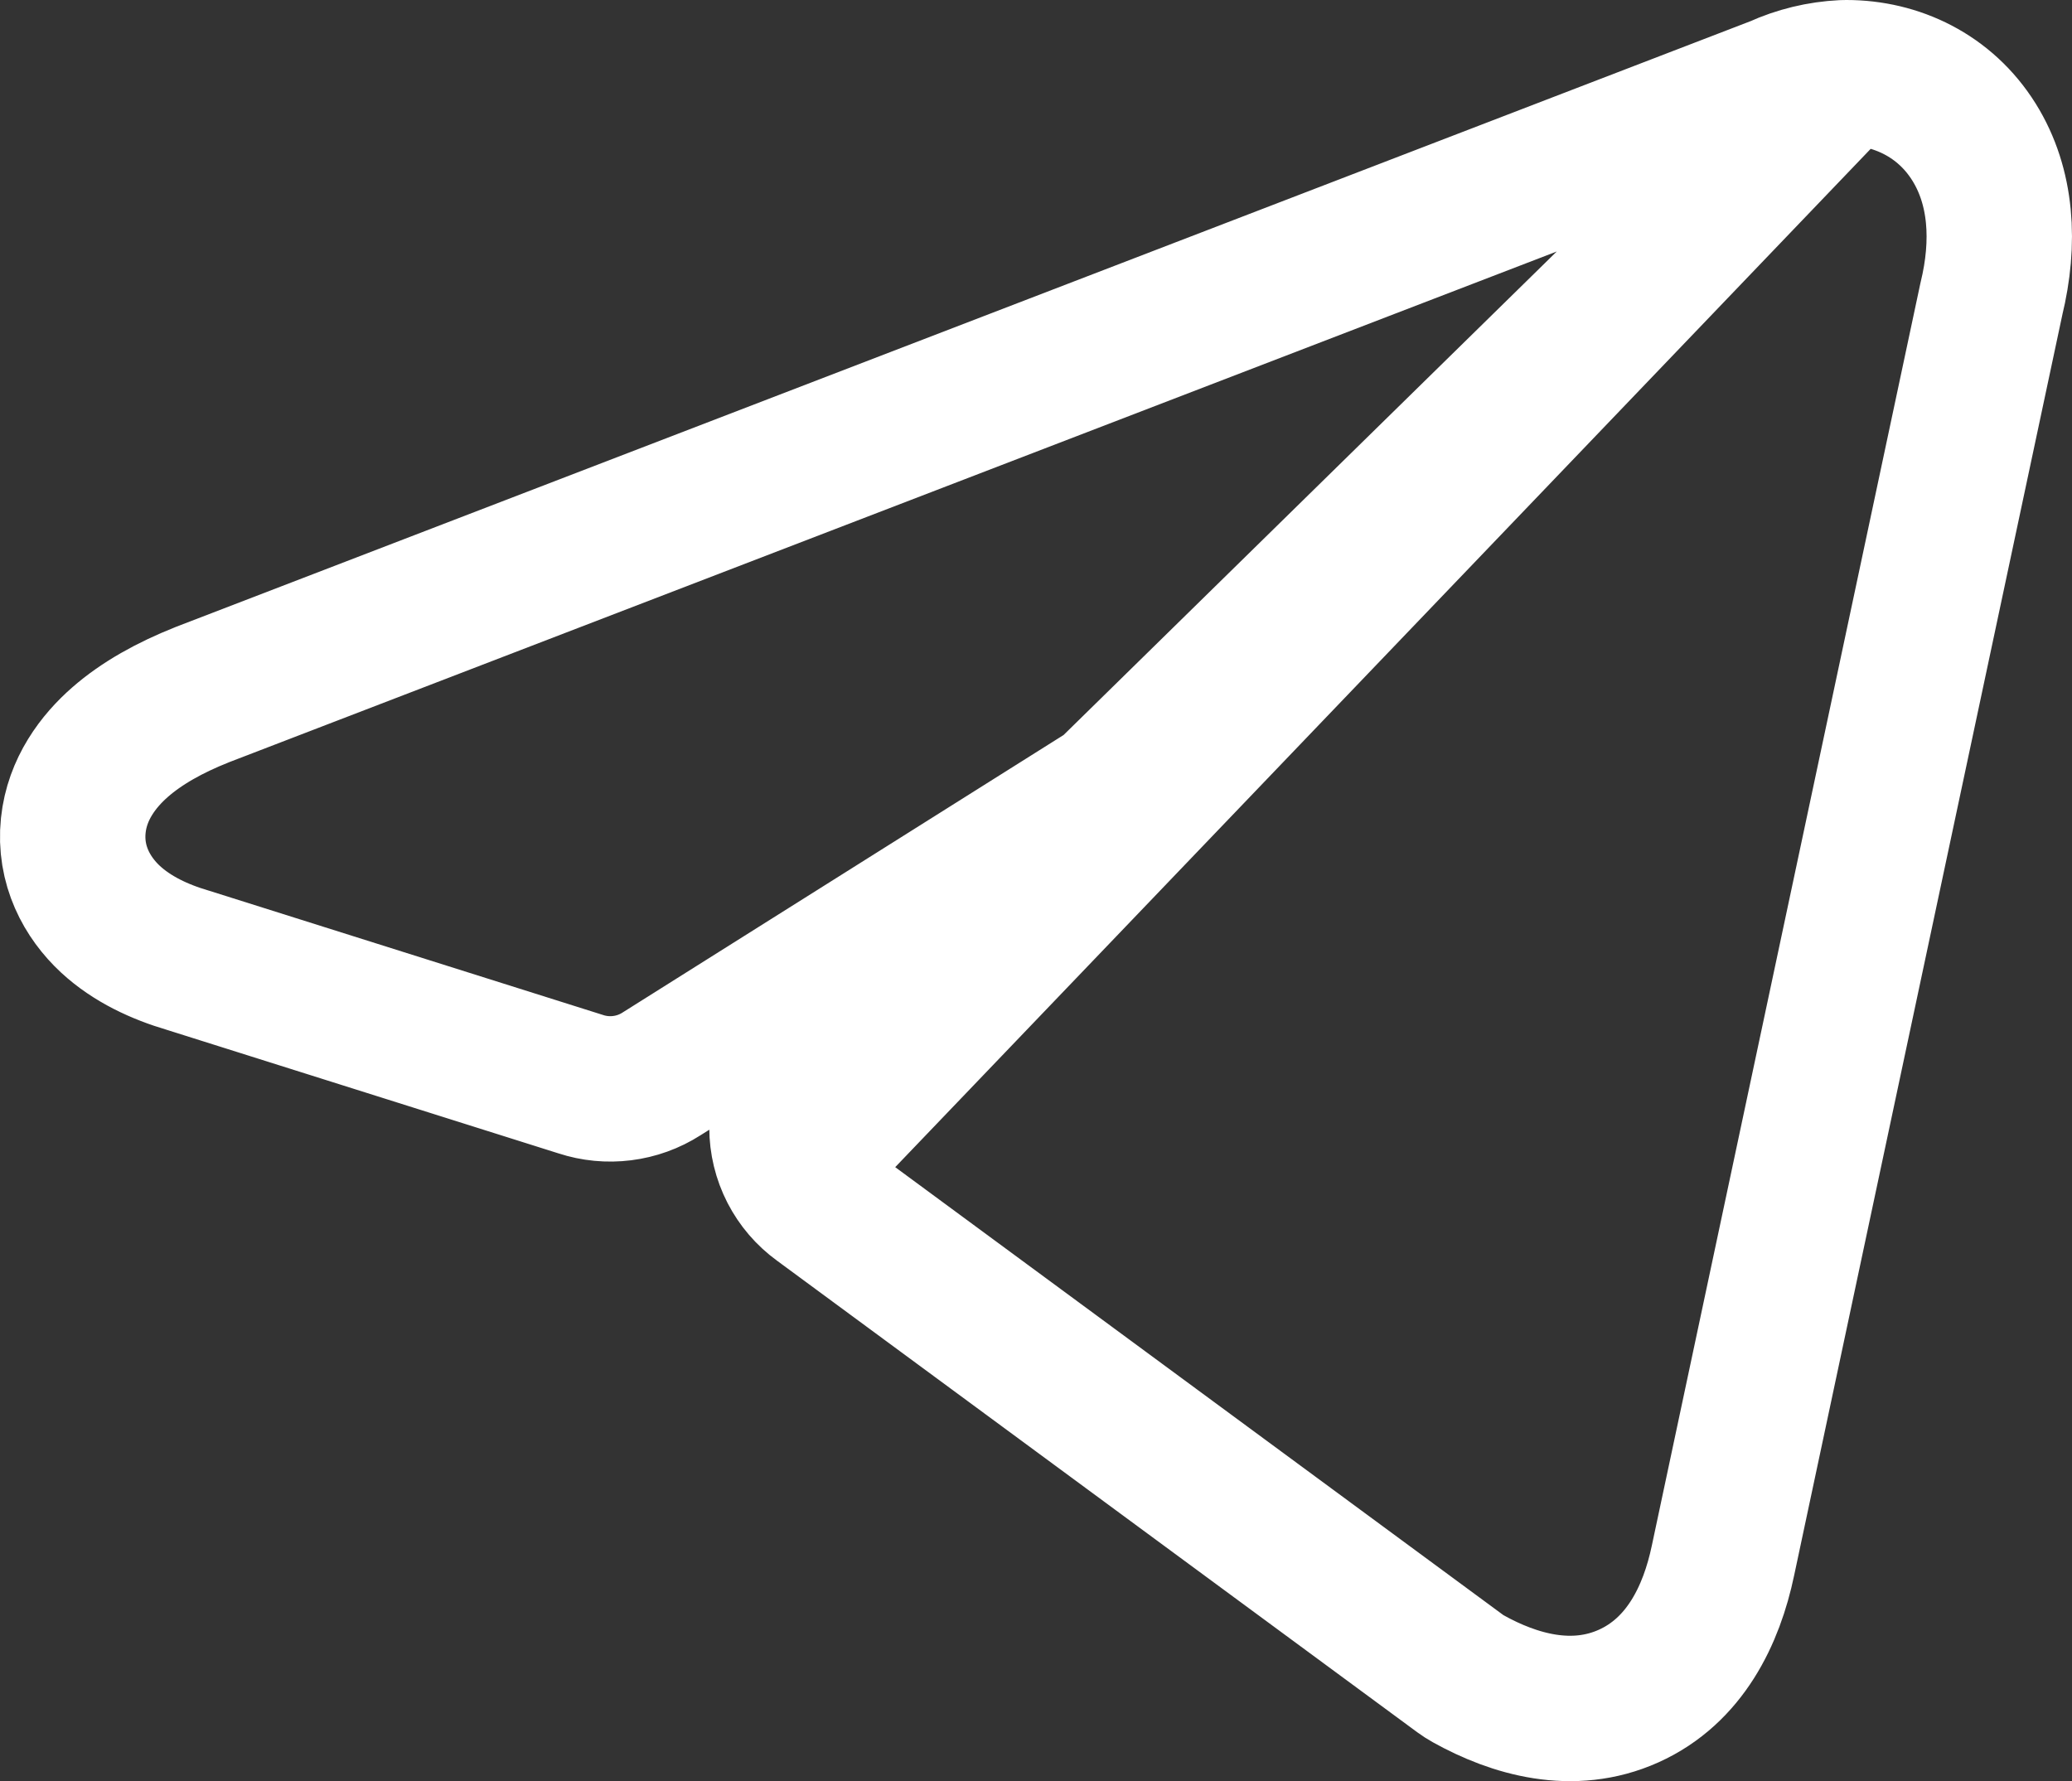 <svg width="57" height="49" viewBox="0 0 57 49" fill="none" xmlns="http://www.w3.org/2000/svg">
<rect x="0" y="0" width="57" height="49" fill="#333333" stroke="none"/>
<path d="M50.697 2.002C50.729 2.001 50.761 2 50.793 2C52.163 2 53.504 2.626 54.305 3.91C55.071 5.138 55.161 6.671 54.782 8.225L47.399 42.93C47.399 42.932 47.399 42.933 47.398 42.934C47.083 44.438 46.35 45.964 44.804 46.66C43.265 47.352 41.658 46.89 40.39 46.184C40.316 46.143 40.244 46.097 40.176 46.047L22.553 33.066C22.234 32.834 21.973 32.53 21.792 32.178L50.697 2.002ZM50.697 2.002C50.079 2.032 49.473 2.179 48.911 2.435L5.57 19.108L5.549 19.117C4.679 19.463 3.904 19.89 3.3 20.42C2.711 20.936 2.122 21.7 2.016 22.709C1.902 23.8 2.398 24.694 3.038 25.288C3.634 25.84 4.398 26.191 5.164 26.416L15.977 29.827C16.343 29.947 16.731 29.984 17.113 29.936C17.499 29.888 17.869 29.755 18.197 29.545L30.506 21.799M50.697 2.002L30.506 21.799M30.506 21.799L22.446 29.059C22.175 29.279 21.952 29.553 21.792 29.865L30.506 21.799ZM21.512 31.021C21.512 31.424 21.608 31.82 21.792 32.178V29.865C21.608 30.223 21.512 30.619 21.512 31.021Z" stroke="white" stroke-width="4" stroke-linecap="round" stroke-linejoin="round"/>
</svg>

